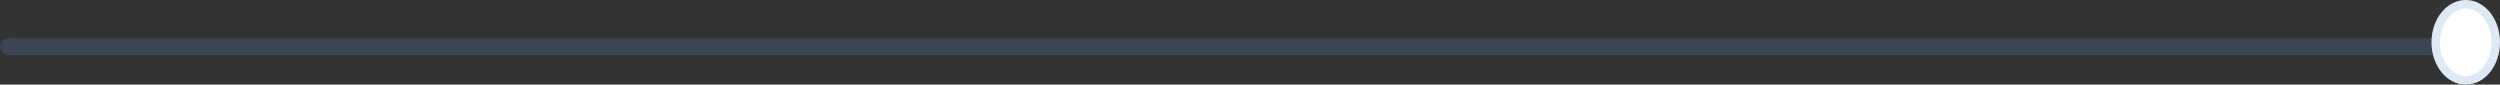 <svg width="591" height="20" viewBox="0 0 591 20" fill="none" xmlns="http://www.w3.org/2000/svg">
<rect x="0" y="0" width="591" height="20" fill="#333333" stroke="none"/>
<rect opacity="0.2" x="1" y="10" width="580.904" height="2" rx="1" stroke="#5793CE" stroke-width="2"/>
<ellipse cx="582.904" cy="10" rx="8.096" ry="10" fill="white"/>
<path d="M590 10C590 15.178 586.636 19 582.904 19C579.173 19 575.809 15.178 575.809 10C575.809 4.822 579.173 1 582.904 1C586.636 1 590 4.822 590 10Z" stroke="#5793CE" stroke-opacity="0.2" stroke-width="2"/>
</svg>
